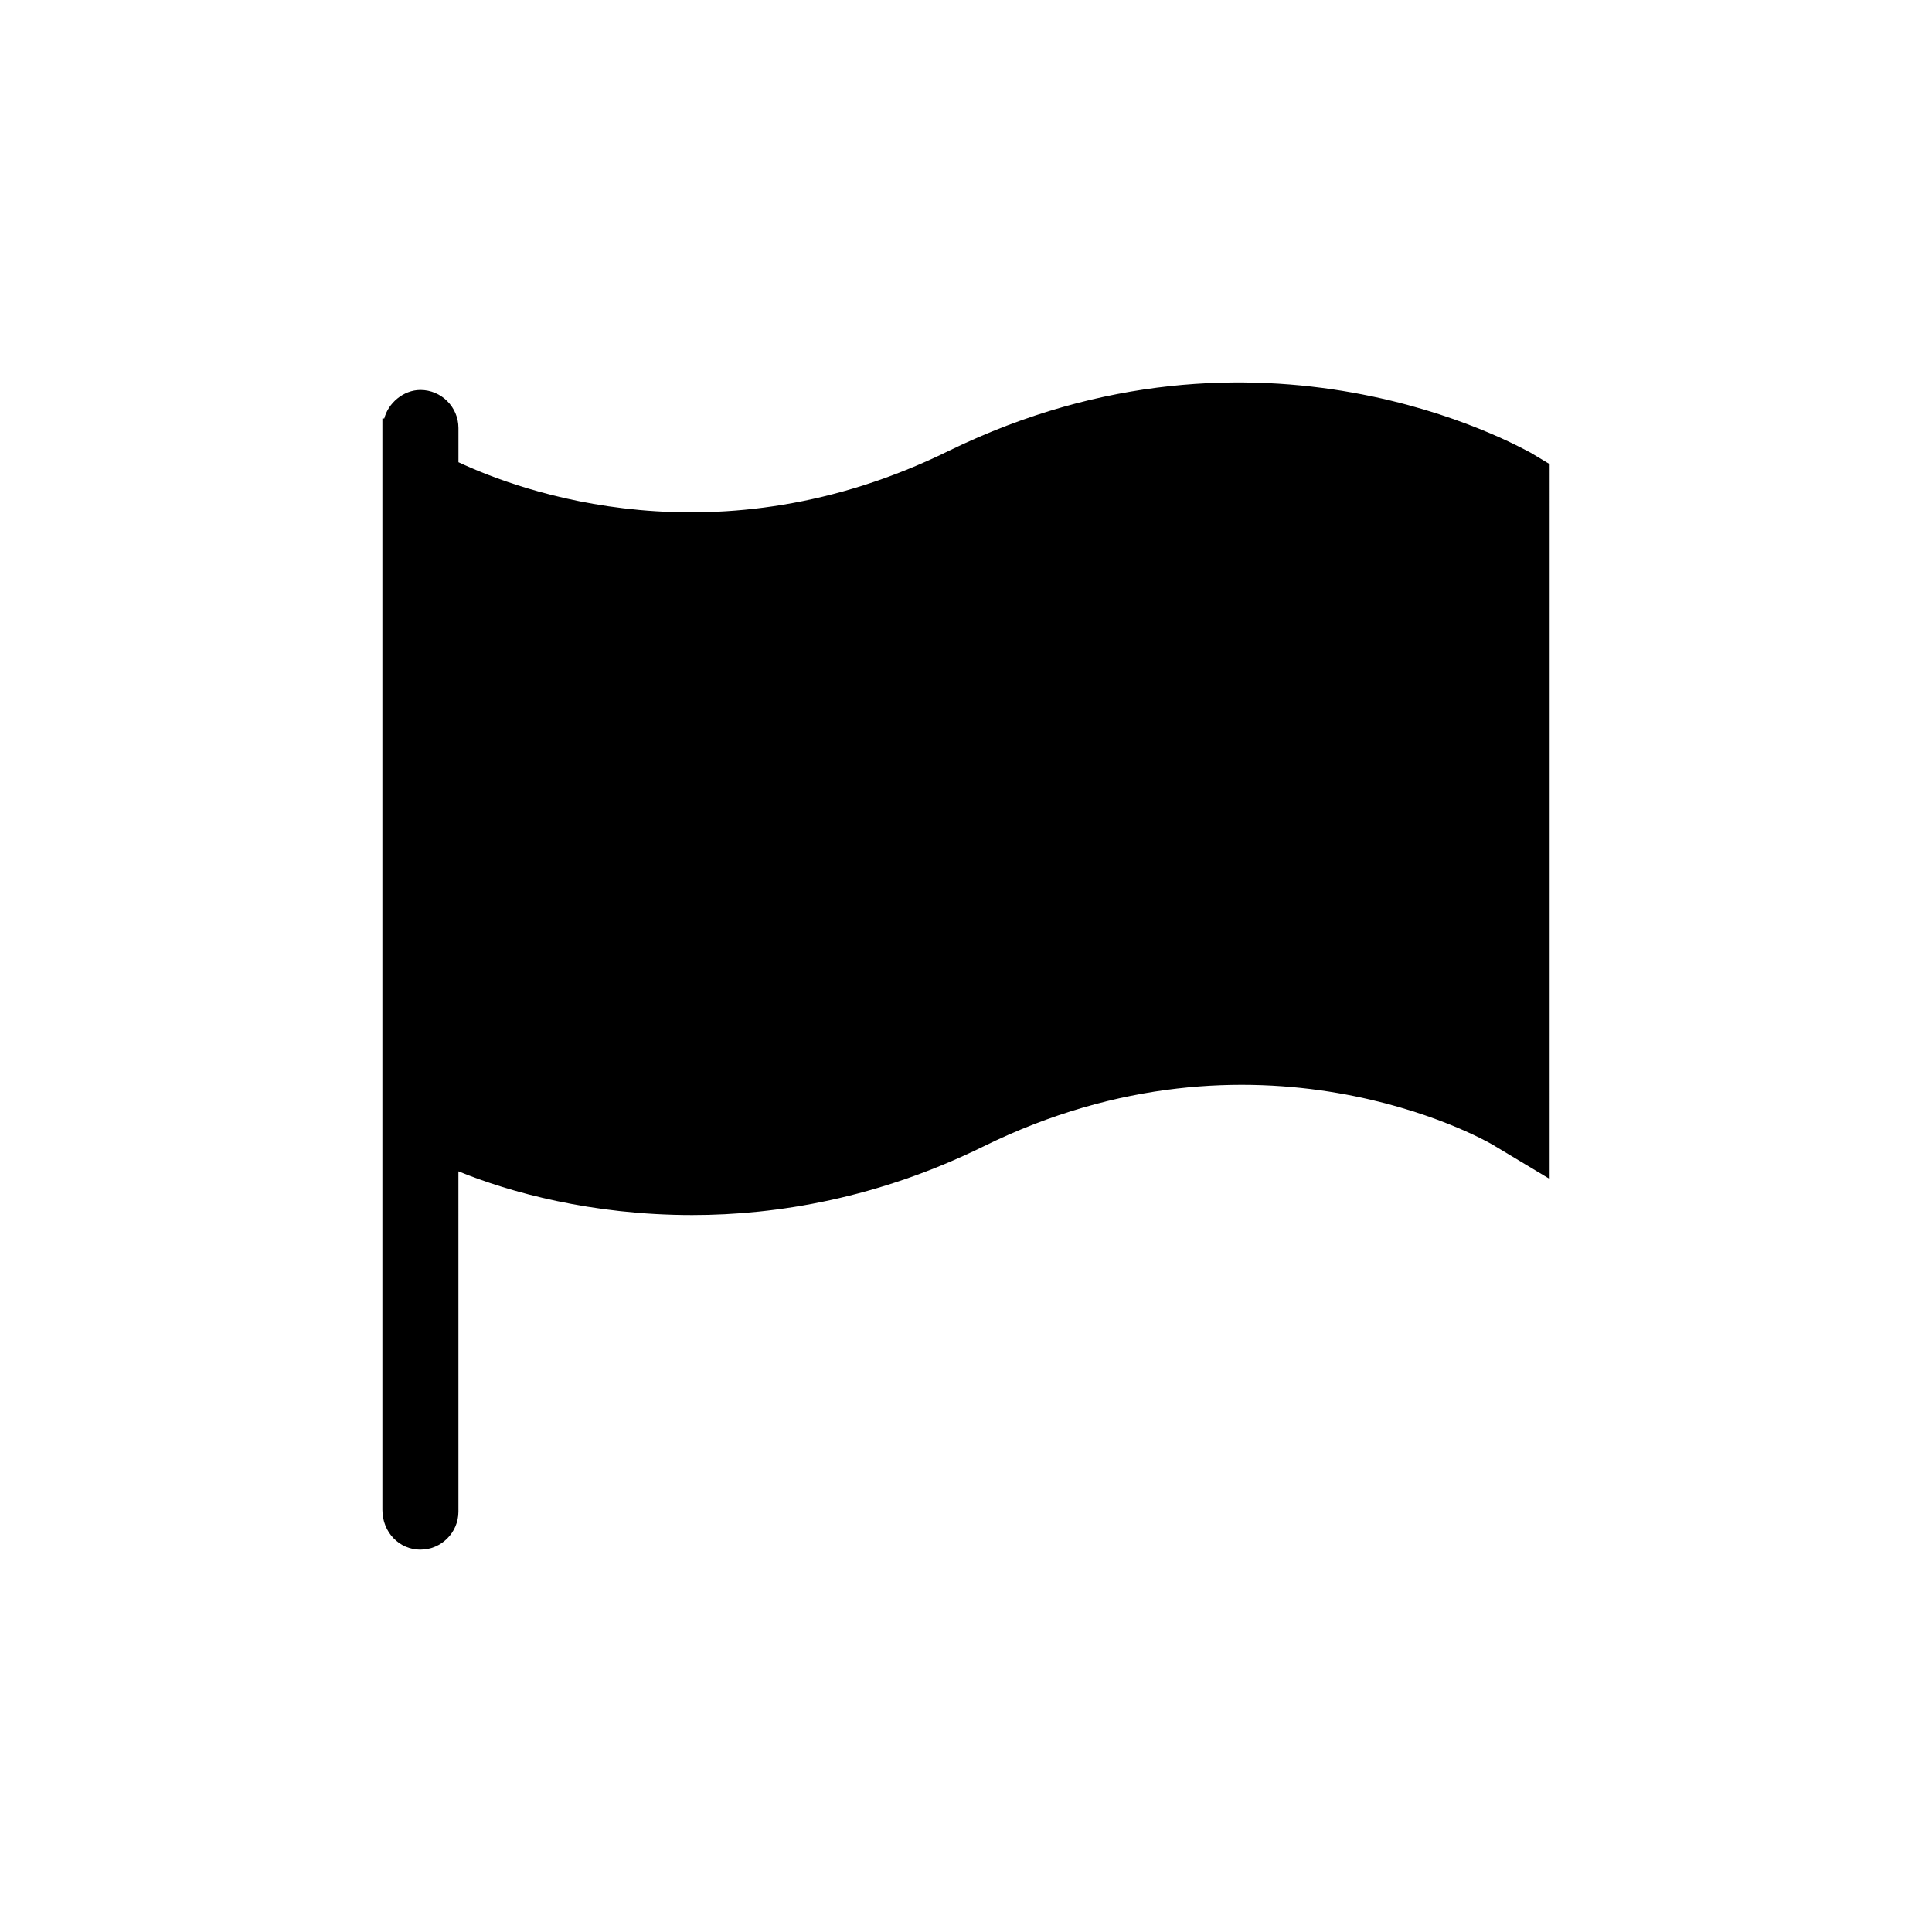 <?xml version="1.0" encoding="UTF-8"?>
<!-- Uploaded to: ICON Repo, www.iconrepo.com, Generator: ICON Repo Mixer Tools -->
<svg fill="#000000" width="800px" height="800px" version="1.1" viewBox="144 144 512 512" xmlns="http://www.w3.org/2000/svg">
 <path d="m255.41 554.67c5.543 0 10.078-4.535 10.078-10.078l-0.004-90.18c13.602 5.543 35.266 11.586 61.969 11.586 22.672 0 49.375-4.535 77.082-18.137 72.547-35.77 132.5-2.016 135.02-0.504l15.113 9.07 0.004-189.43-5.039-3.023c-3.023-1.512-71.539-40.809-154.16-0.504-61.465 30.23-113.86 10.578-129.98 3.023v-9.07c0-5.543-4.535-10.078-10.078-10.078-4.535 0-8.566 3.527-9.574 7.559h-0.504v289.19c0.004 6.047 4.539 10.582 10.082 10.582z"/>
</svg>
